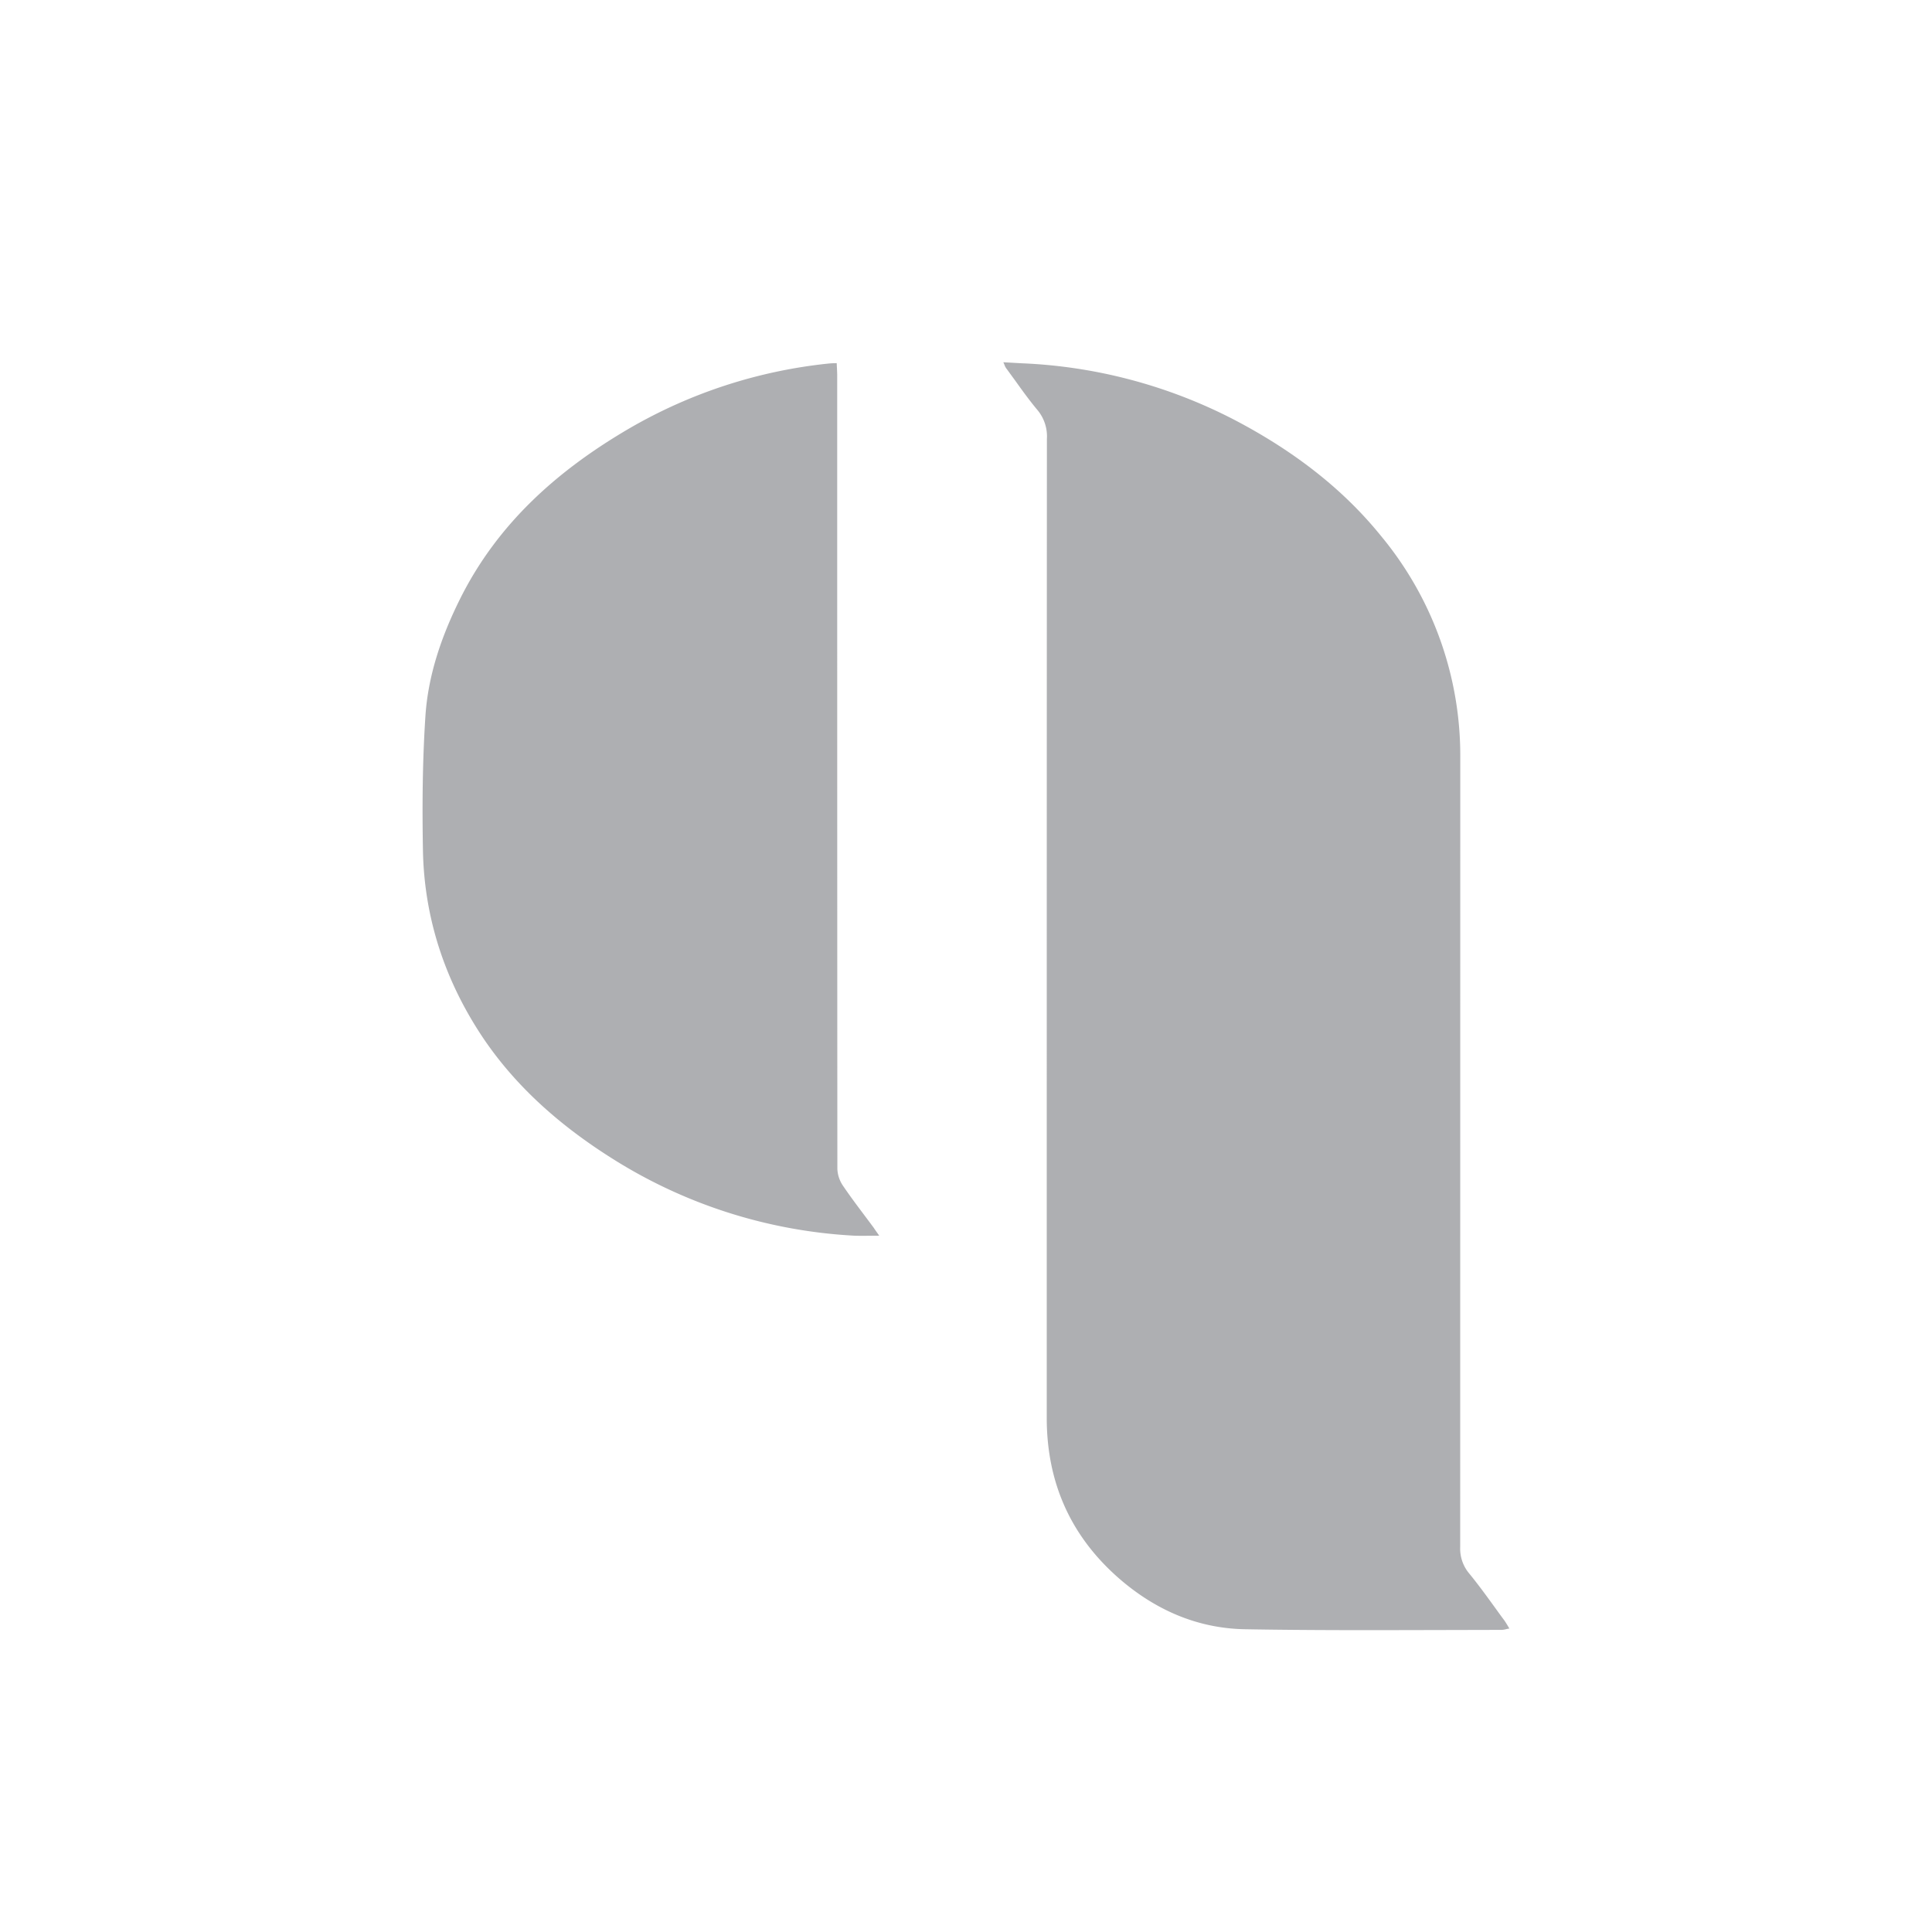 <svg width="24" height="24" fill="none" xmlns="http://www.w3.org/2000/svg"><path fill-rule="evenodd" clip-rule="evenodd" d="M12.697 4.513l-.233-.013.013.03a.168.168 0 00.03.055l.11.151c.087.122.175.243.271.358a.51.51 0 01.117.359c-.002 4.053-.002 8.103-.002 12.156v.004c0 .8.294 1.47.904 2 .446.386.966.615 1.556.626.784.014 1.569.012 2.353.01l.84-.002a.264.264 0 00.058-.01l.036-.007-.015-.025a1.523 1.523 0 00-.047-.075c-.043-.057-.085-.116-.127-.174-.101-.139-.202-.278-.312-.412a.48.48 0 01-.11-.326l.001-9.796a4.273 4.273 0 00-.982-2.761c-.49-.607-1.109-1.068-1.8-1.433a6.295 6.295 0 00-2.661-.715zm-2.3.06a2.497 2.497 0 01-.003-.062l-.034.001a.782.782 0 00-.076.005 6.197 6.197 0 00-2.458.8C6.928 5.84 6.178 6.505 5.71 7.45c-.228.46-.394.944-.426 1.456-.036.552-.04 1.108-.03 1.662.017.85.28 1.632.755 2.337.435.64 1.014 1.129 1.669 1.532a6.245 6.245 0 002.881.91c.079.006.157.005.243.004l.12-.001c-.03-.043-.05-.07-.068-.098a25.868 25.868 0 00-.118-.158c-.09-.12-.18-.24-.264-.364a.4.4 0 01-.07-.21c-.002-3.29-.002-6.58-.002-9.87l-.003-.077z" fill="#AEAFB2"/></svg>